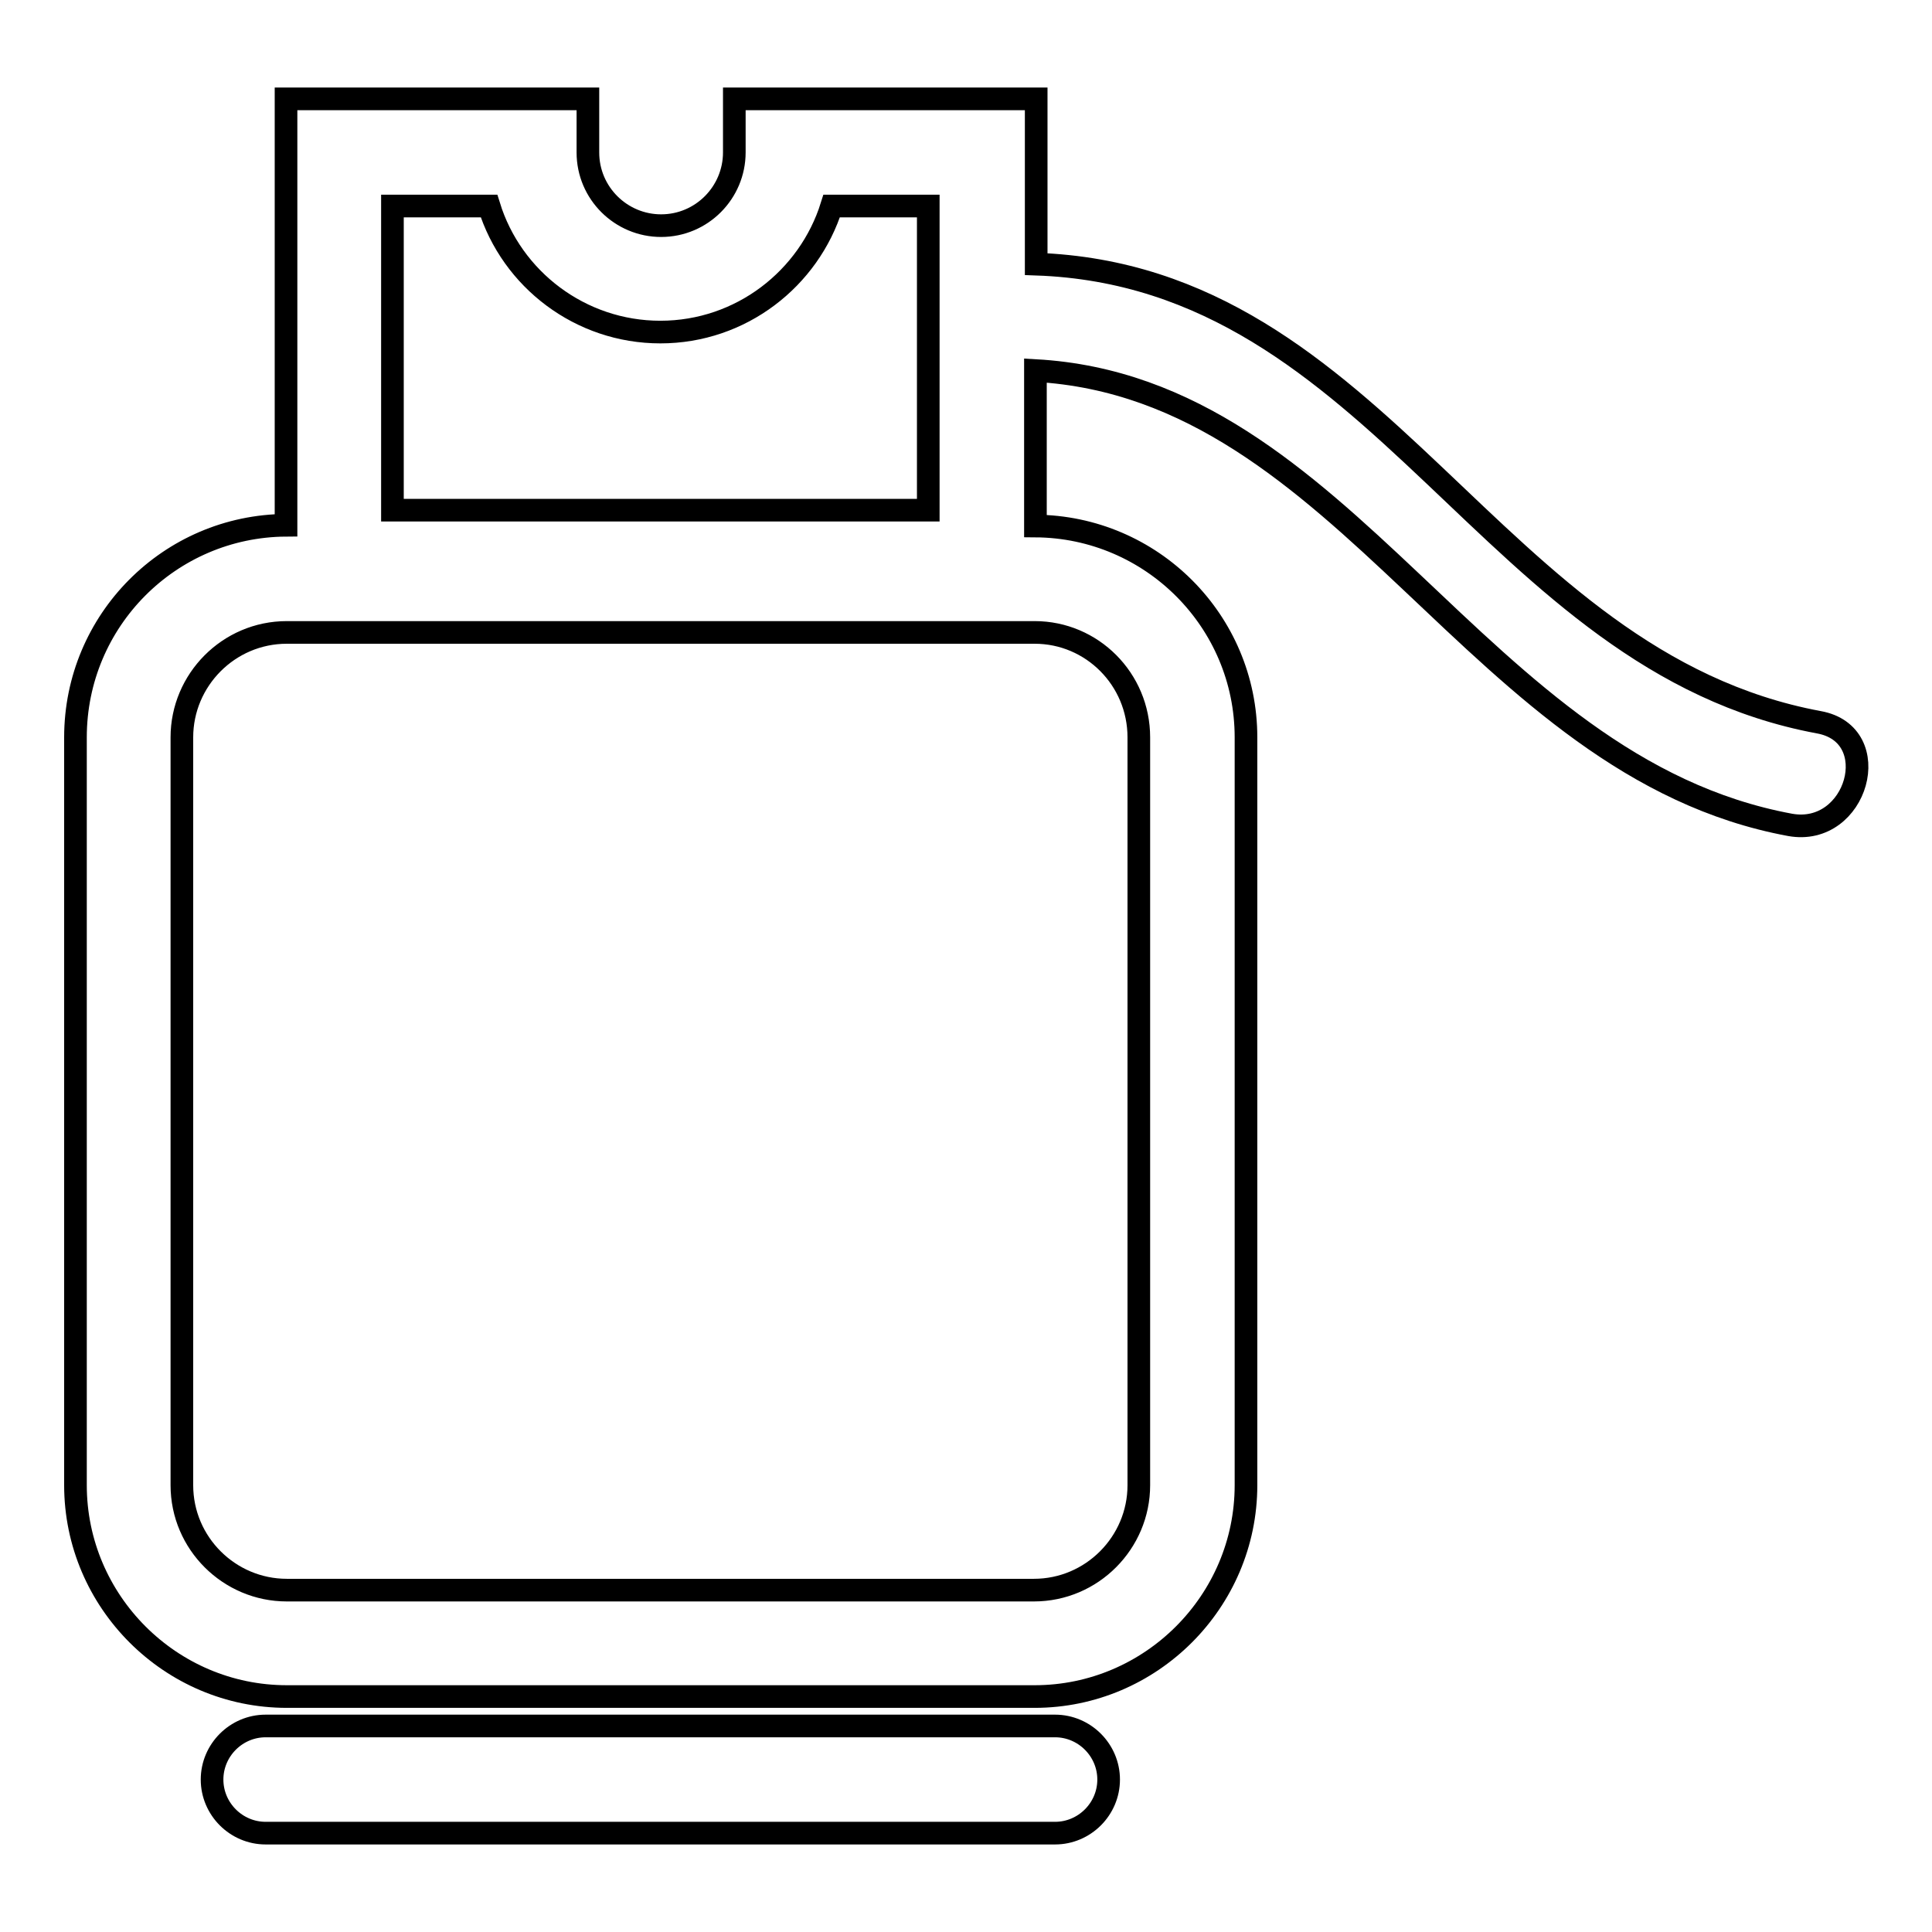 <?xml version="1.0" encoding="utf-8"?>
<!-- Svg Vector Icons : http://www.onlinewebfonts.com/icon -->
<!DOCTYPE svg PUBLIC "-//W3C//DTD SVG 1.1//EN" "http://www.w3.org/Graphics/SVG/1.1/DTD/svg11.dtd">
<svg version="1.1" xmlns="http://www.w3.org/2000/svg" xmlns:xlink="http://www.w3.org/1999/xlink" x="0px" y="0px" viewBox="0 0 256 256" enable-background="new 0 0 256 256" xml:space="preserve">
<g><g><g><g><path stroke-width="3" fill-opacity="0" stroke="#000000"  d="M37.9,69.6C22.5,69.7,10,82.2,10,97.7v99.1c0,15.4,12.6,28,28,28h99.1c15.4,0,28-12.6,28-28V97.7c0-15.4-12.5-27.9-27.9-28V49.1c41.4,2.3,58.3,52.5,100,60.2c8.9,1.6,12.7-12,3.8-13.6c-43.6-8.1-57.9-59.1-103.7-60.7V13.1h-40v7.1c0,5.3-4.3,9.7-9.7,9.7c-5.3,0-9.7-4.3-9.7-9.7v-7.1H37.9V69.6L37.9,69.6L37.9,69.6z M150.9,97.7v99.1c0,7.6-6.2,13.9-13.9,13.9H38c-7.6,0-13.9-6.2-13.9-13.9V97.7c0-7.6,6.2-13.9,13.9-13.9h99.1C144.7,83.8,150.9,90,150.9,97.7z M52,27.3h12.8C67.8,37,76.9,44,87.5,44c10.7,0,19.7-7.1,22.7-16.7H123v40.3H52V27.3z"/><path stroke-width="3" fill-opacity="0" stroke="#000000"  d="M35.2,228.7c-3.9,0-7.1,3.2-7.1,7.1c0,3.9,3.2,7.1,7.1,7.1h104.6c3.9,0,7.1-3.2,7.1-7.1c0-3.9-3.2-7.1-7.1-7.1H35.2z"/></g></g><g></g><g></g><g></g><g></g><g></g><g></g><g></g><g></g><g></g><g></g><g></g><g></g><g></g><g></g><g></g></g></g>
</svg>